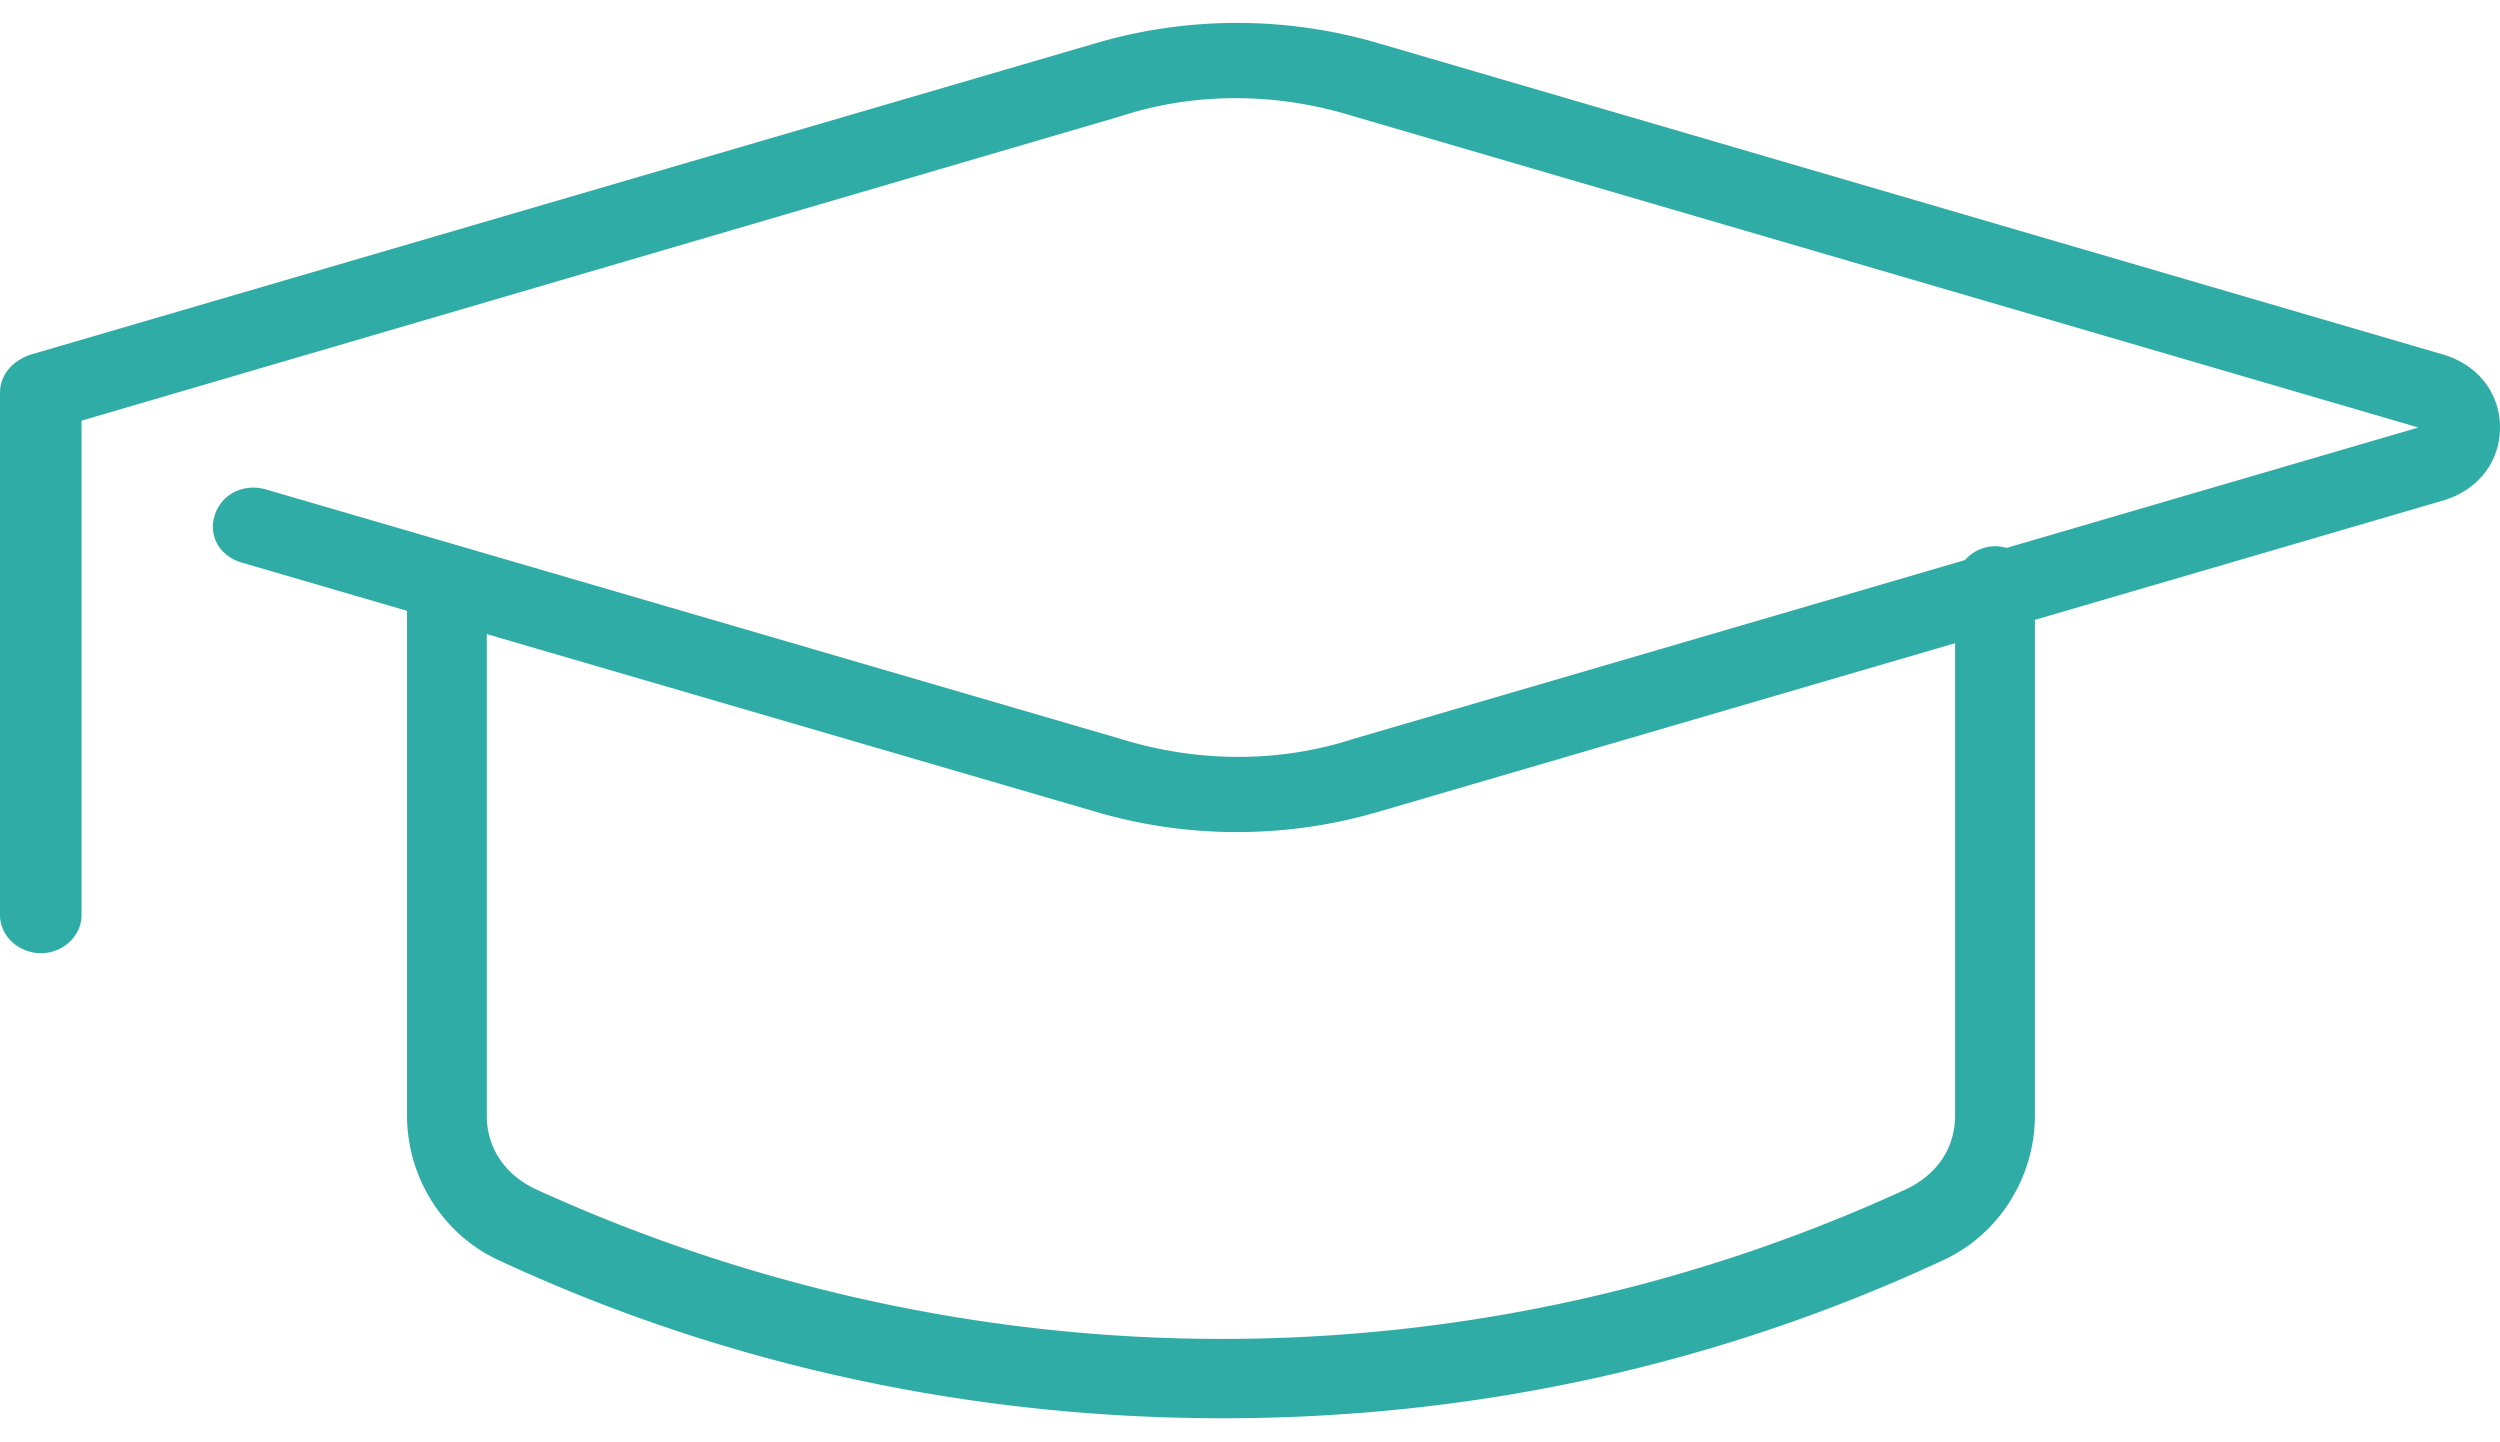<?xml version="1.0" encoding="UTF-8"?>
<svg xmlns="http://www.w3.org/2000/svg" width="52" height="30" viewBox="0 0 52 30" fill="none">
  <g clip-path="url(#clip0_825_5784)" fill="#30ACA7">
    <path d="M.849 19.826c-.463 0-.849-.36-.849-.792V8.173c0-.36.231-.647.617-.791L22.76.908a10.437 10.437 0 015.94 0l22.143 6.474c.694.215 1.157.79 1.157 1.51s-.463 1.295-1.157 1.511L28.7 16.876a10.437 10.437 0 01-5.94 0L5.015 11.698c-.463-.144-.694-.576-.54-1.007.154-.432.617-.648 1.08-.504l17.744 5.179c1.62.503 3.318.503 4.861 0l22.143-6.474L28.16 2.42c-1.62-.504-3.317-.504-4.86 0L1.696 8.75v10.285c0 .432-.385.792-.848.792z"></path>
    <path d="M25.433 29.5c-5.128 0-10.256-1.062-15.007-3.263-1.207-.532-1.96-1.746-1.96-3.036V12.195a.84.84 0 01.829-.834c.452 0 .83.38.83.834v11.006c0 .683.377 1.214.98 1.517 9.125 4.175 19.532 4.175 28.581 0 .603-.303.98-.834.98-1.517V12.195a.84.84 0 01.83-.834c.453 0 .83.38.83.834v11.006c0 1.29-.755 2.504-1.96 3.035-4.752 2.202-9.805 3.264-14.932 3.264h-.001z"></path>
  </g>
  <defs>
    <clipPath id="clip0_825_5784">
      <path fill="#fff" transform="translate(0 .477)" d="M0 0h52v29.023H0z"></path>
    </clipPath>
  </defs>
</svg>
